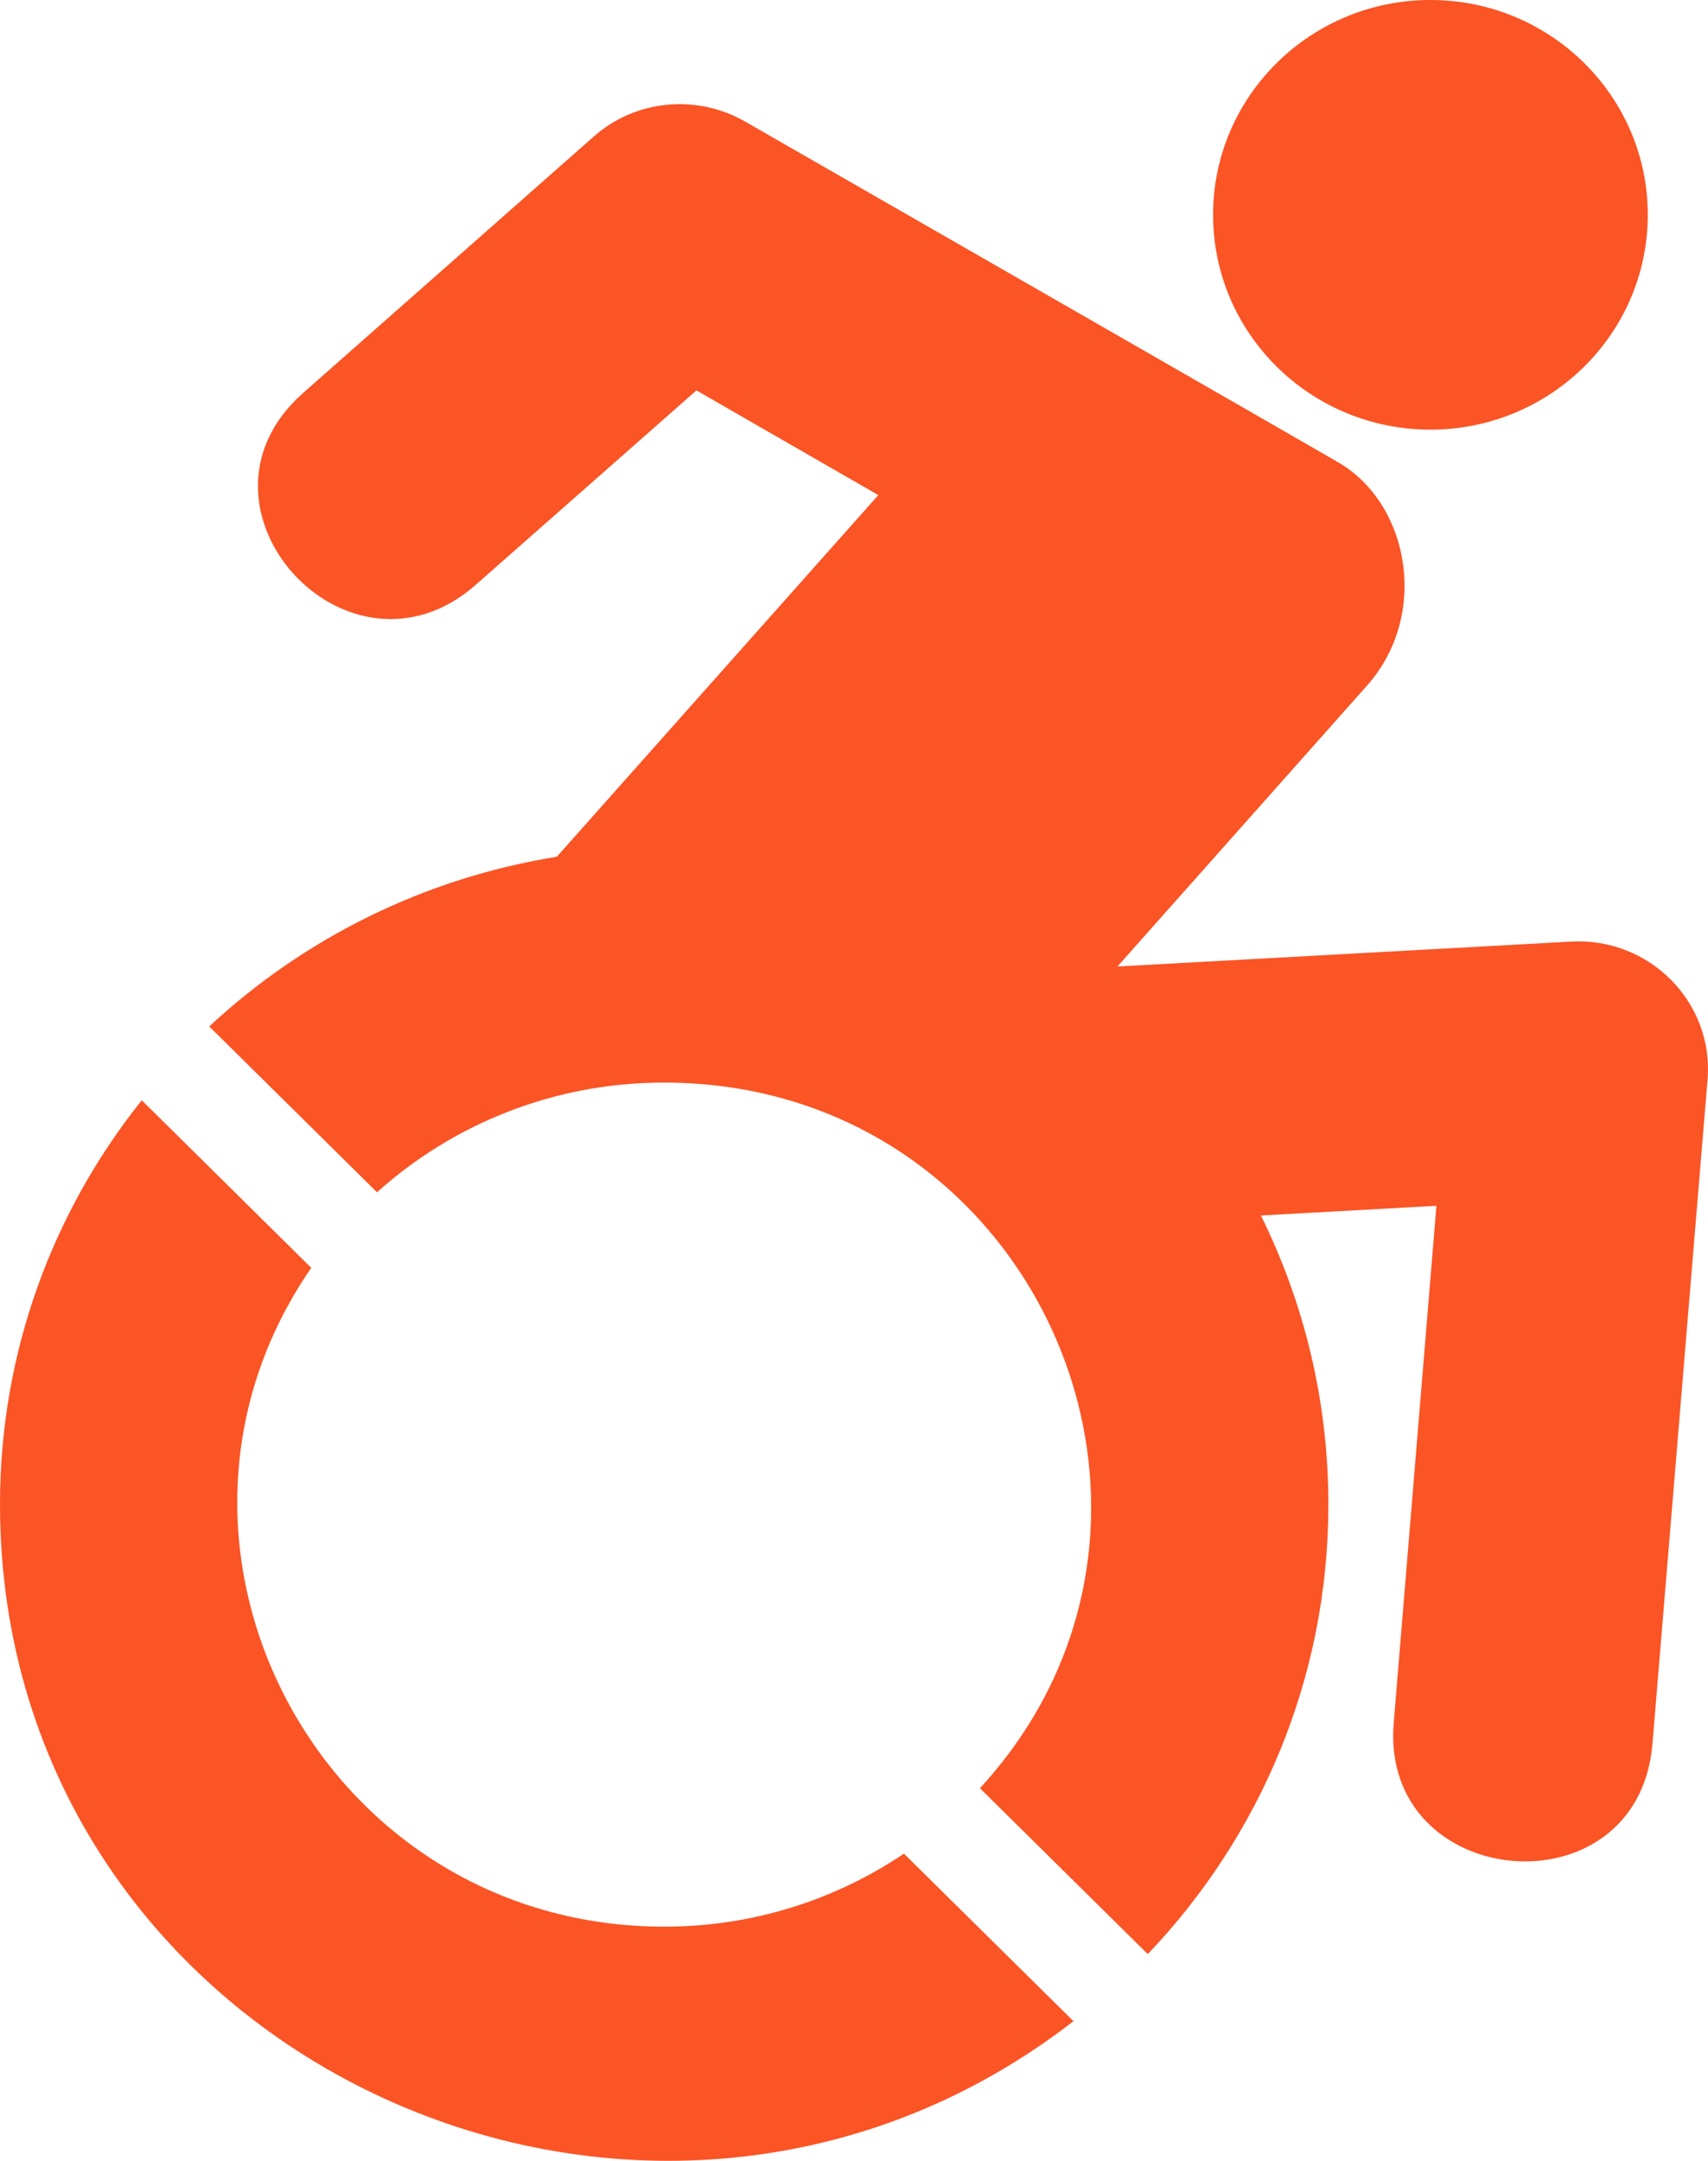 <svg width="34" height="43" viewBox="0 0 34 43" fill="none" xmlns="http://www.w3.org/2000/svg">
<path d="M33.991 21.484L32.895 34.695C32.614 38.113 27.463 37.643 27.744 34.283L28.594 23.995L25.1 24.188C25.959 25.927 26.443 27.875 26.443 29.941C26.443 33.402 25.075 36.551 22.848 38.886L19.507 35.585C24.429 30.235 20.621 21.543 13.217 21.543C11.016 21.543 9.01 22.374 7.505 23.726L4.165 20.426C6.035 18.687 8.423 17.478 11.084 17.049L17.484 9.852L13.863 7.769L9.477 11.632C6.927 13.883 3.476 10.078 6.035 7.819L11.815 2.721C12.648 1.982 13.863 1.865 14.832 2.419C14.832 2.419 26.673 9.213 26.69 9.23C28.067 10.078 28.449 12.254 27.208 13.648L22.244 19.233L31.263 18.738C32.835 18.645 34.119 19.947 33.991 21.484ZM28.475 8.55C30.863 8.55 32.801 6.635 32.801 4.275C32.801 1.915 30.863 0 28.475 0C26.086 0 24.148 1.915 24.148 4.275C24.148 6.635 26.086 8.55 28.475 8.55ZM13.226 38.34C6.375 38.34 2.397 30.731 6.196 25.23L2.822 21.895C1.054 24.104 0 26.901 0 29.933C0 40.91 12.809 46.848 21.369 40.221L17.994 36.887C16.634 37.803 14.994 38.34 13.226 38.34Z" fill="#FB5425"/>
</svg>

